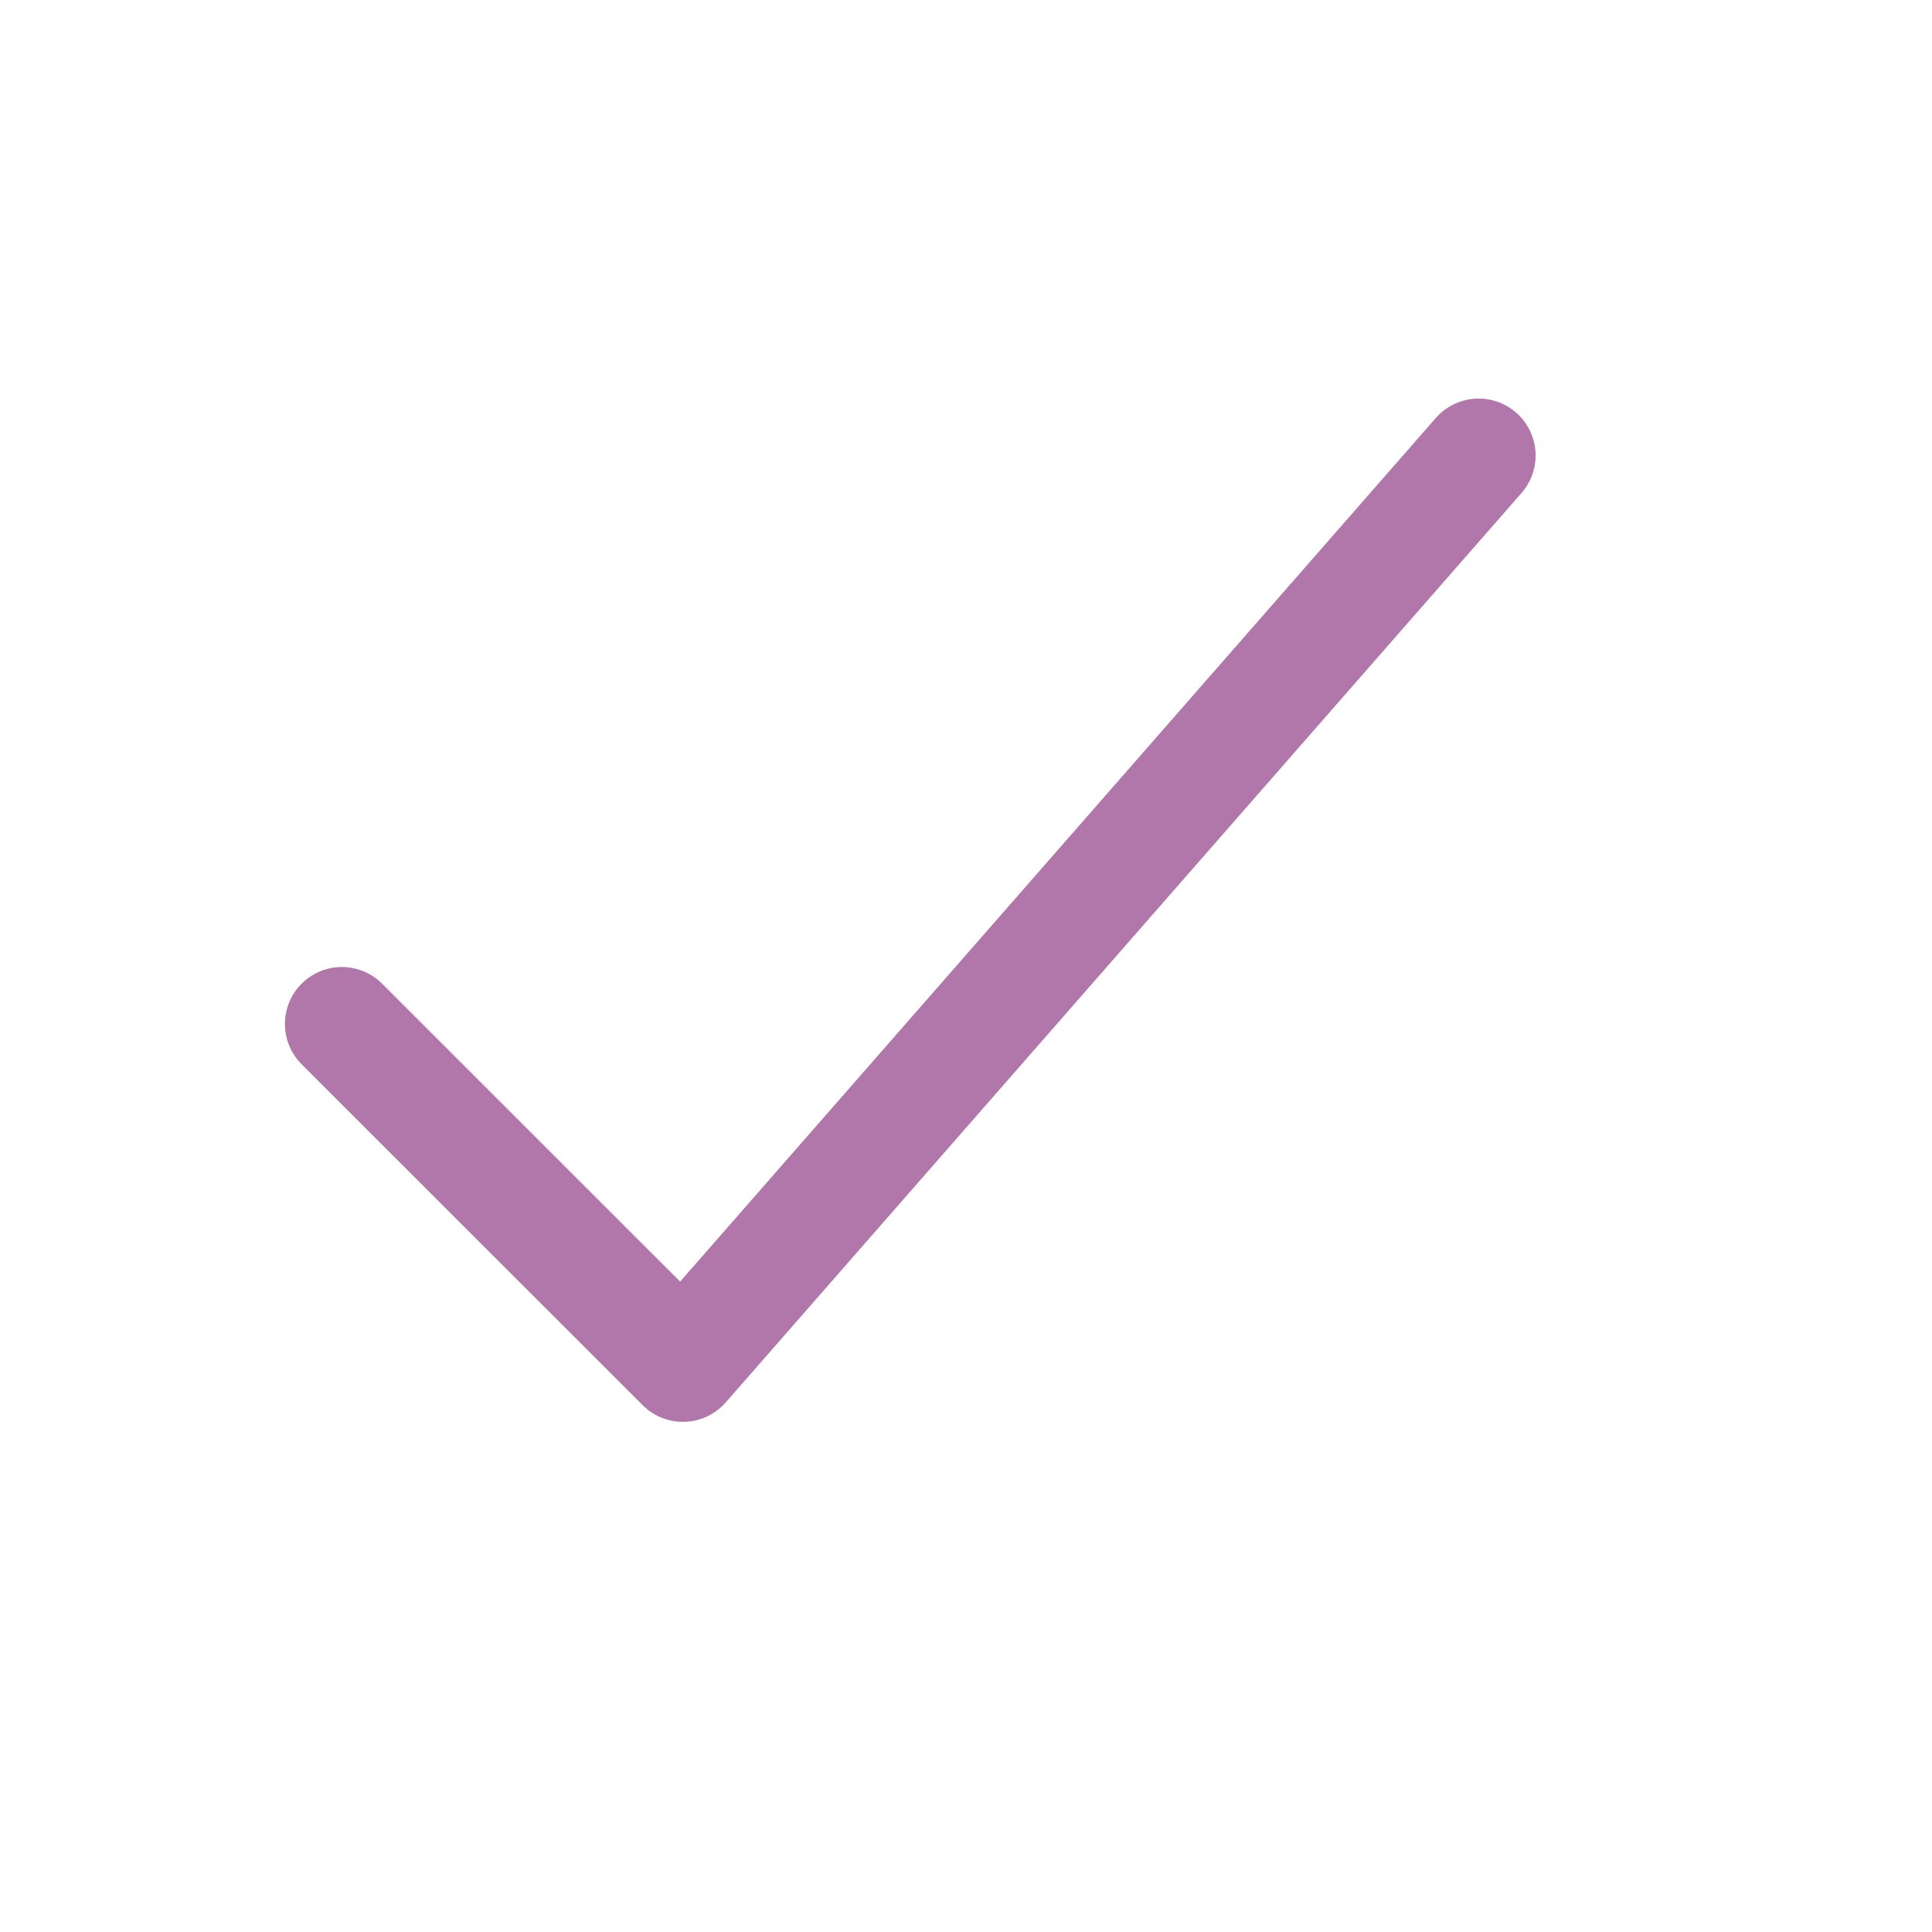 <?xml version="1.0" encoding="UTF-8"?> <svg xmlns="http://www.w3.org/2000/svg" width="17" height="17" viewBox="0 0 17 17" fill="none"> <path d="M13.011 4.008L6.009 12.01L3.008 9.01" stroke="#B177AA" stroke-width="1.002" stroke-linecap="round" stroke-linejoin="round"></path> </svg> 
